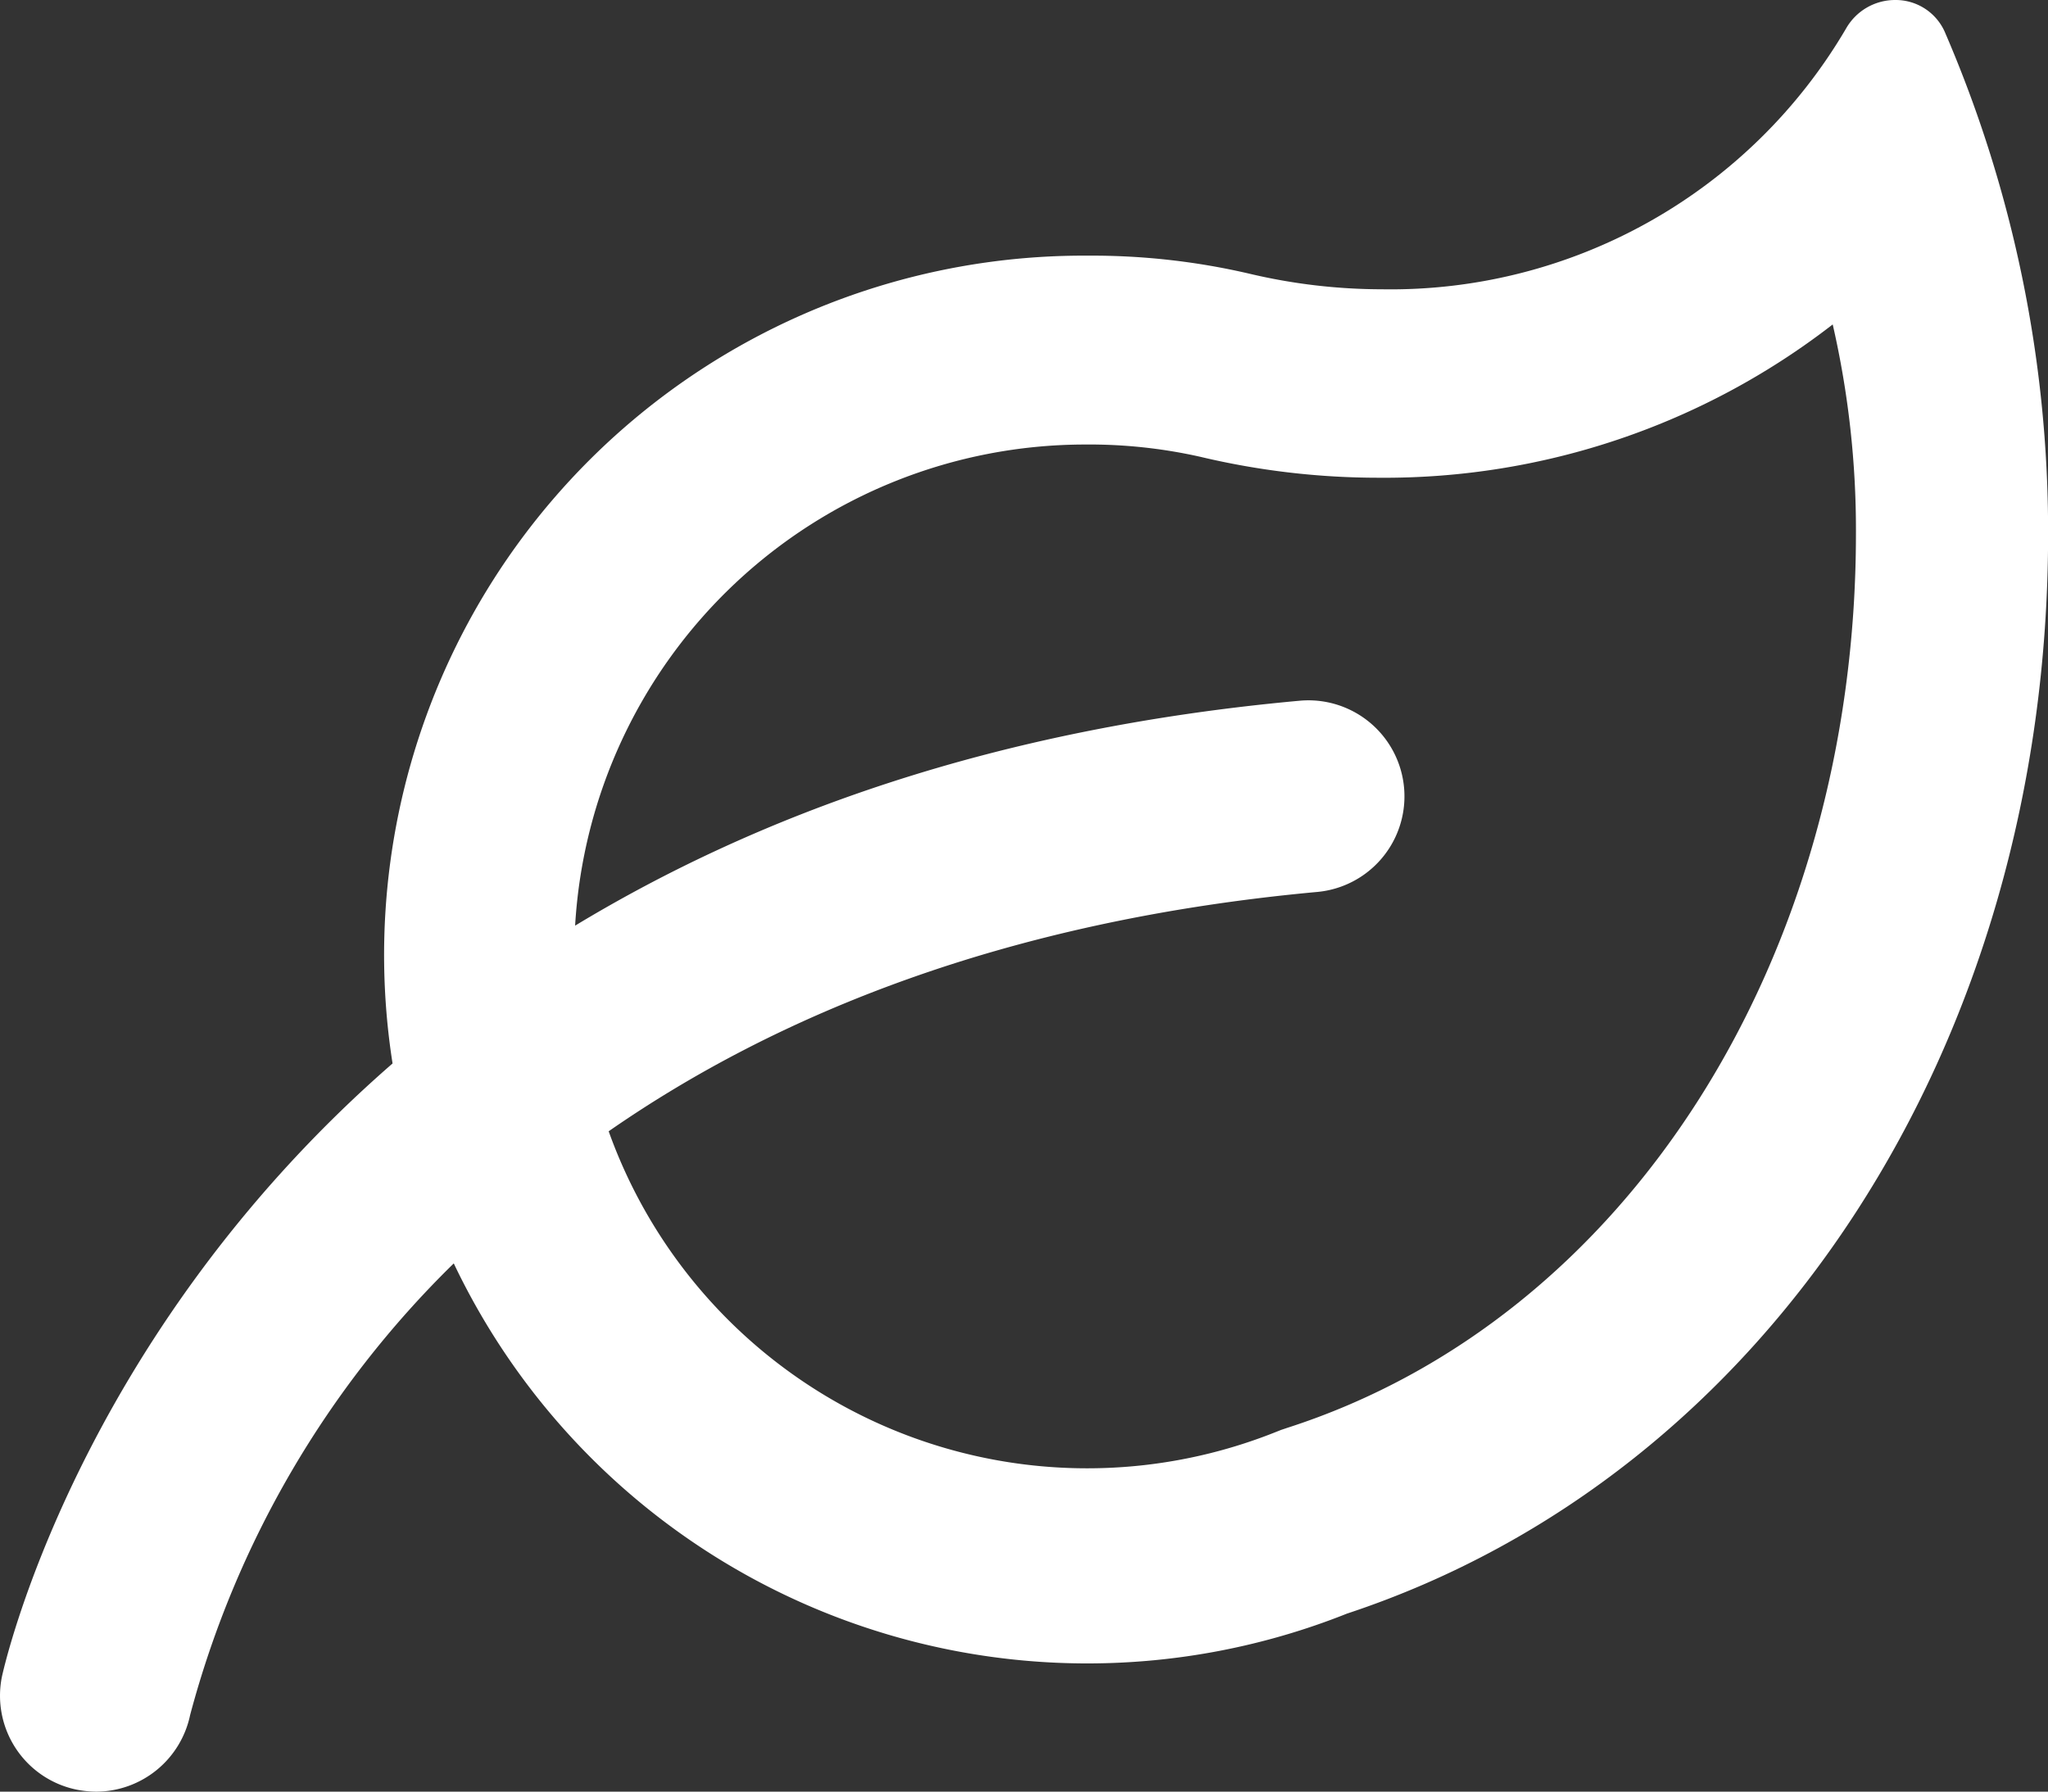 <?xml version="1.0" encoding="UTF-8"?> <svg xmlns="http://www.w3.org/2000/svg" width="79.336" height="69.422" viewBox="0 0 79.336 69.422"><rect x="0" y="0" width="79.336" height="69.422" fill="#333333" stroke="none"/><path id="icon-leaf-regular" d="M75.359,33.237A2.081,2.081,0,0,0,73.438,32a2.186,2.186,0,0,0-1.906,1.109,20.445,20.445,0,0,1-17.96,10.1A22.381,22.381,0,0,1,48.4,42.6a26.871,26.871,0,0,0-6.226-.694,27.1,27.1,0,0,0-26.946,31.3C2.921,83.919.135,96.776.093,96.978A3.716,3.716,0,0,0,3,101.346a4.2,4.2,0,0,0,.744.076,3.732,3.732,0,0,0,3.642-2.969,38.209,38.209,0,0,1,10.213-17.5A27.179,27.179,0,0,0,52.2,94.523c16.3-5.39,27.161-22.032,27.161-41.852A48.843,48.843,0,0,0,75.359,33.237Zm-25.507,54.1-.2.067-.2.079A19.685,19.685,0,0,1,23.6,75.834c6.437-4.472,15.3-8.157,27.444-9.273a3.72,3.72,0,0,0-.674-7.41C38.447,60.235,29.354,63.6,22.3,67.866A19.8,19.8,0,0,1,42.029,49.224a19.587,19.587,0,0,1,4.5.478,29.82,29.82,0,0,0,6.9.809,28.332,28.332,0,0,0,17.588-5.94,35.613,35.613,0,0,1,.9,8.1C71.919,69.129,63.055,83.106,49.853,87.336Z" transform="translate(-0.021 -32)" fill="#fff"></path></svg> 